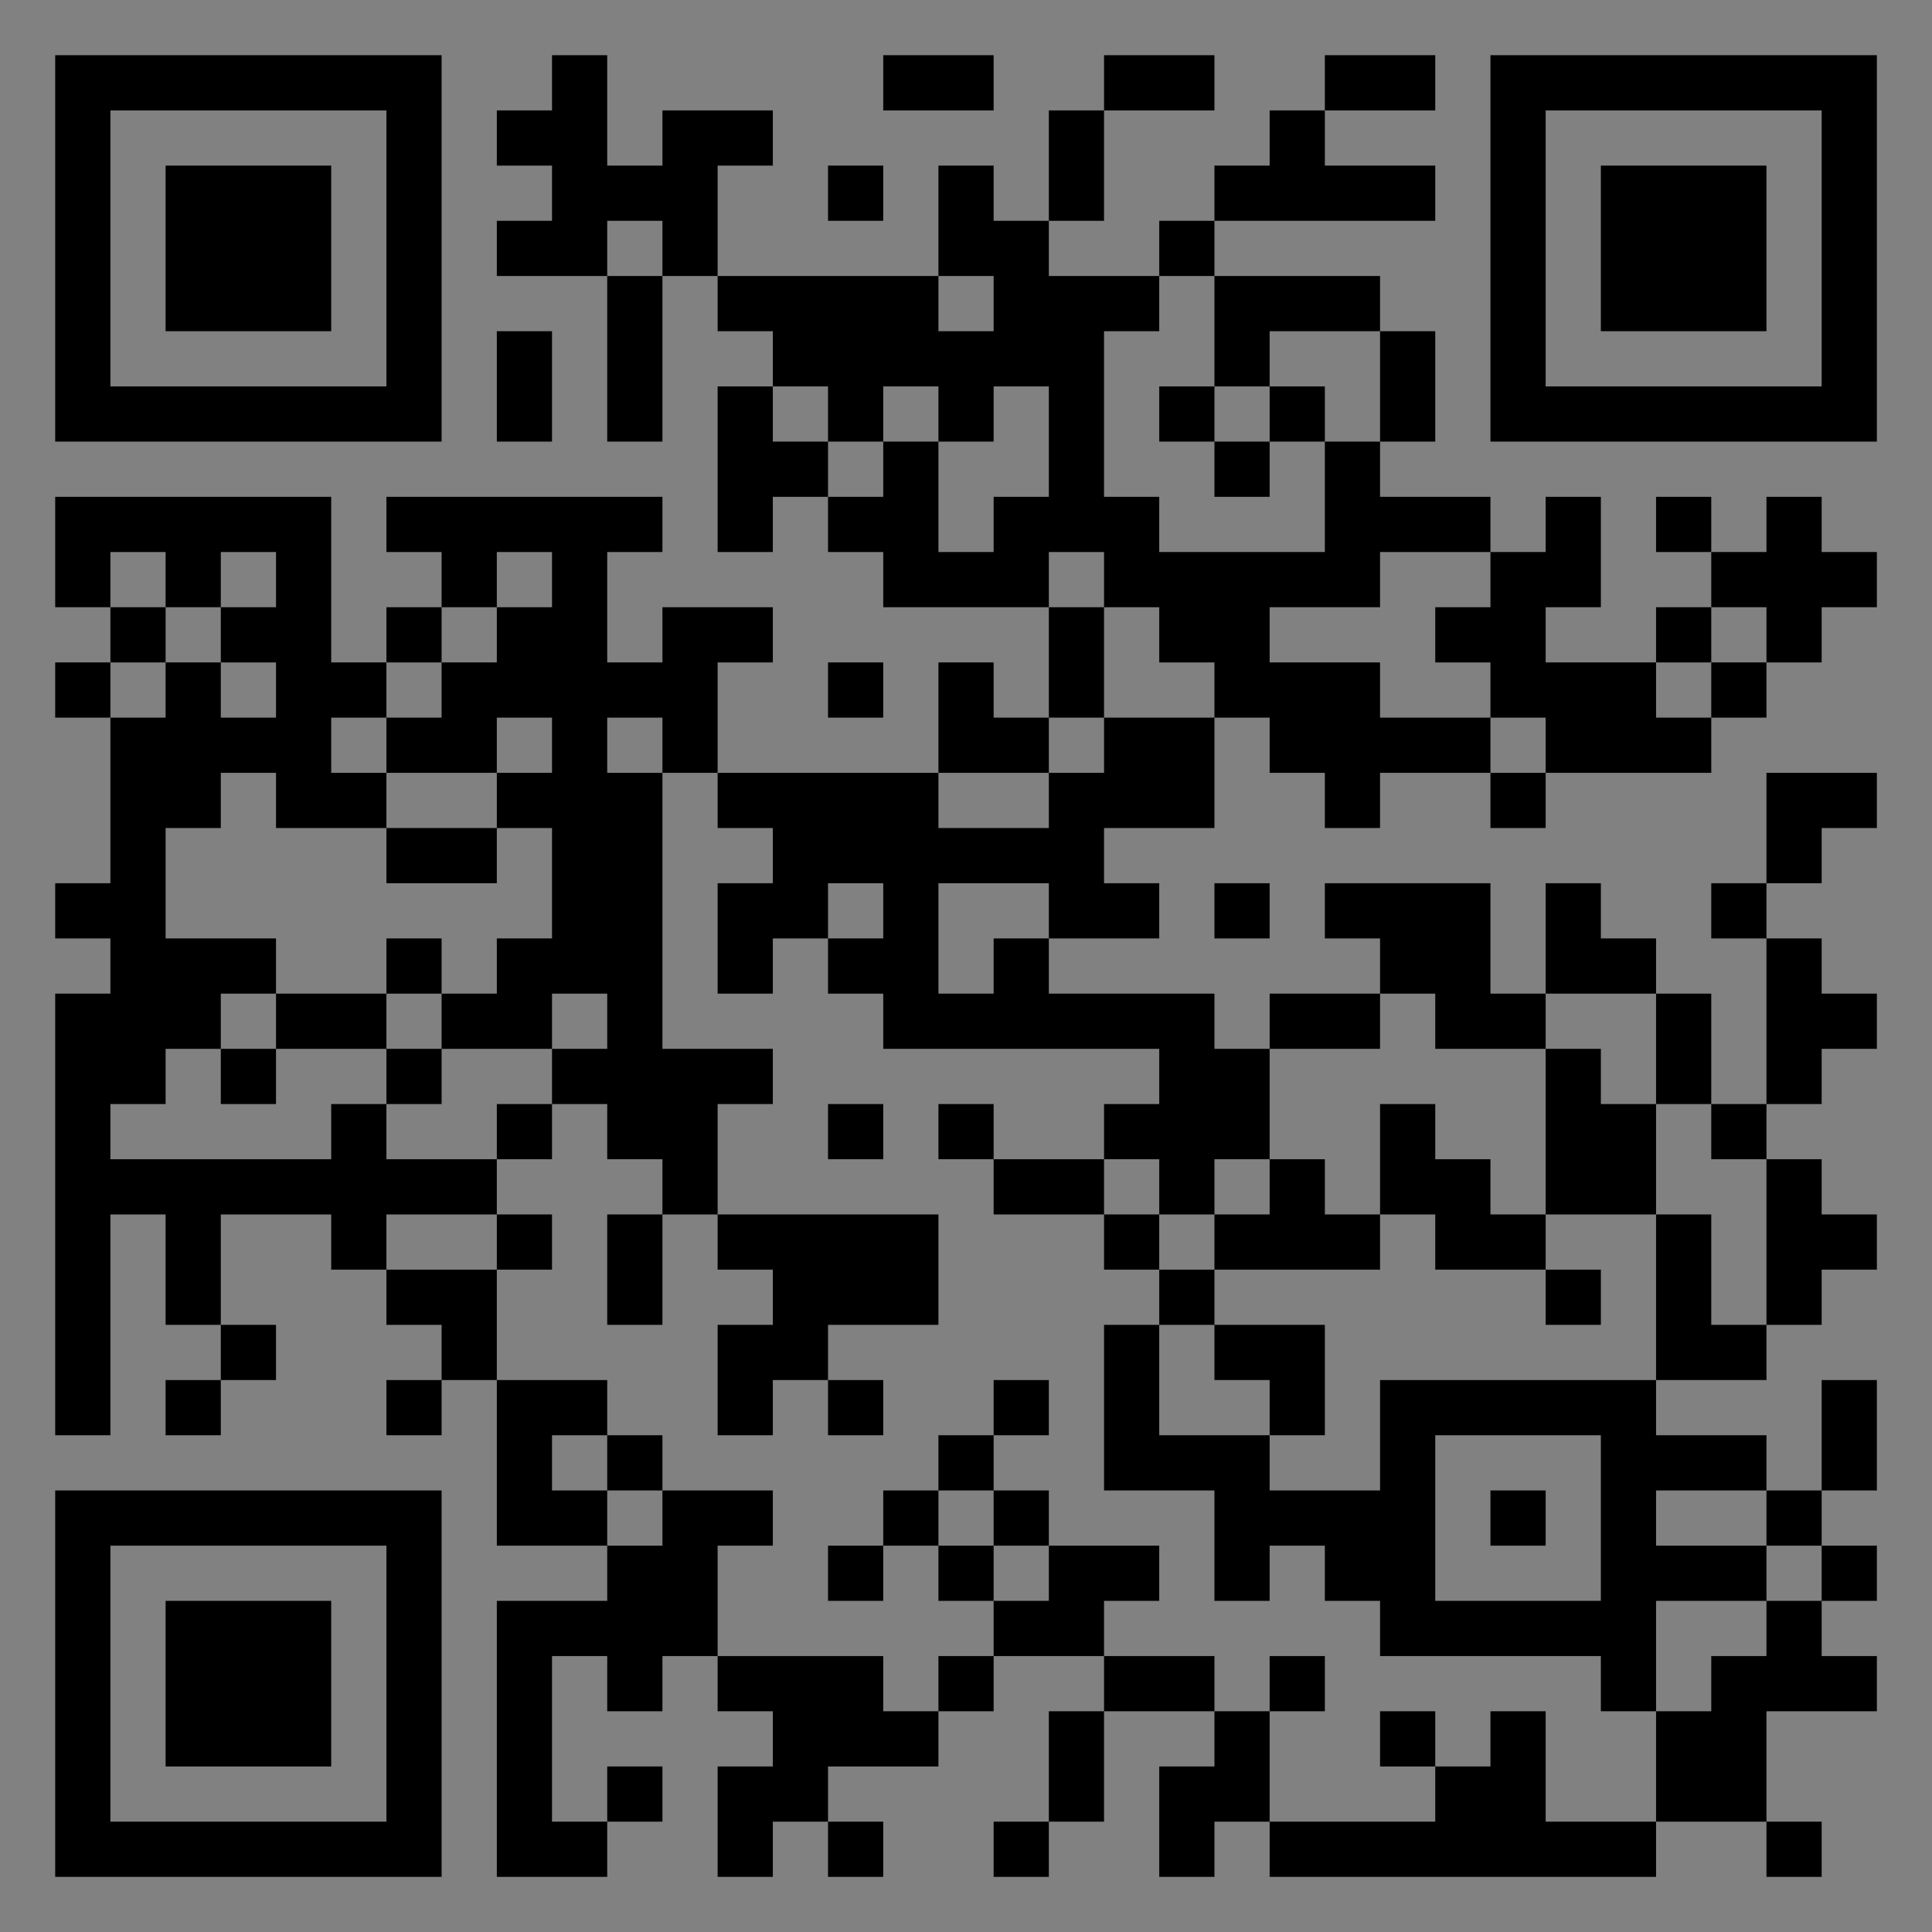 <?xml version="1.0" encoding="UTF-8"?>
<svg xmlns="http://www.w3.org/2000/svg" version="1.1" width="400" height="400" viewBox="0 0 400 400"><rect x="0" y="0" width="400" height="400" fill="#808080" stroke="none"/><rect x="0" y="0" width="400" height="400" fill="#ffffff" fill-opacity="0.01"/><g transform="scale(11.429)"><g transform="translate(1.000,1.000)"><path fill-rule="evenodd" d="M9 0L9 1L8 1L8 2L9 2L9 3L8 3L8 4L10 4L10 7L11 7L11 4L12 4L12 5L13 5L13 6L12 6L12 9L13 9L13 8L14 8L14 9L15 9L15 10L18 10L18 12L17 12L17 11L16 11L16 13L12 13L12 11L13 11L13 10L11 10L11 11L10 11L10 9L11 9L11 8L6 8L6 9L7 9L7 10L6 10L6 11L5 11L5 8L0 8L0 10L1 10L1 11L0 11L0 12L1 12L1 15L0 15L0 16L1 16L1 17L0 17L0 25L1 25L1 21L2 21L2 23L3 23L3 24L2 24L2 25L3 25L3 24L4 24L4 23L3 23L3 21L5 21L5 22L6 22L6 23L7 23L7 24L6 24L6 25L7 25L7 24L8 24L8 27L10 27L10 28L8 28L8 33L10 33L10 32L11 32L11 31L10 31L10 32L9 32L9 29L10 29L10 30L11 30L11 29L12 29L12 30L13 30L13 31L12 31L12 33L13 33L13 32L14 32L14 33L15 33L15 32L14 32L14 31L16 31L16 30L17 30L17 29L19 29L19 30L18 30L18 32L17 32L17 33L18 33L18 32L19 32L19 30L21 30L21 31L20 31L20 33L21 33L21 32L22 32L22 33L29 33L29 32L31 32L31 33L32 33L32 32L31 32L31 30L33 30L33 29L32 29L32 28L33 28L33 27L32 27L32 26L33 26L33 24L32 24L32 26L31 26L31 25L29 25L29 24L31 24L31 23L32 23L32 22L33 22L33 21L32 21L32 20L31 20L31 19L32 19L32 18L33 18L33 17L32 17L32 16L31 16L31 15L32 15L32 14L33 14L33 13L31 13L31 15L30 15L30 16L31 16L31 19L30 19L30 17L29 17L29 16L28 16L28 15L27 15L27 17L26 17L26 15L23 15L23 16L24 16L24 17L22 17L22 18L21 18L21 17L18 17L18 16L20 16L20 15L19 15L19 14L21 14L21 12L22 12L22 13L23 13L23 14L24 14L24 13L26 13L26 14L27 14L27 13L30 13L30 12L31 12L31 11L32 11L32 10L33 10L33 9L32 9L32 8L31 8L31 9L30 9L30 8L29 8L29 9L30 9L30 10L29 10L29 11L27 11L27 10L28 10L28 8L27 8L27 9L26 9L26 8L24 8L24 7L25 7L25 5L24 5L24 4L21 4L21 3L25 3L25 2L23 2L23 1L25 1L25 0L23 0L23 1L22 1L22 2L21 2L21 3L20 3L20 4L18 4L18 3L19 3L19 1L21 1L21 0L19 0L19 1L18 1L18 3L17 3L17 2L16 2L16 4L12 4L12 2L13 2L13 1L11 1L11 2L10 2L10 0ZM15 0L15 1L17 1L17 0ZM14 2L14 3L15 3L15 2ZM10 3L10 4L11 4L11 3ZM16 4L16 5L17 5L17 4ZM20 4L20 5L19 5L19 8L20 8L20 9L23 9L23 7L24 7L24 5L22 5L22 6L21 6L21 4ZM8 5L8 7L9 7L9 5ZM13 6L13 7L14 7L14 8L15 8L15 7L16 7L16 9L17 9L17 8L18 8L18 6L17 6L17 7L16 7L16 6L15 6L15 7L14 7L14 6ZM20 6L20 7L21 7L21 8L22 8L22 7L23 7L23 6L22 6L22 7L21 7L21 6ZM1 9L1 10L2 10L2 11L1 11L1 12L2 12L2 11L3 11L3 12L4 12L4 11L3 11L3 10L4 10L4 9L3 9L3 10L2 10L2 9ZM8 9L8 10L7 10L7 11L6 11L6 12L5 12L5 13L6 13L6 14L4 14L4 13L3 13L3 14L2 14L2 16L4 16L4 17L3 17L3 18L2 18L2 19L1 19L1 20L5 20L5 19L6 19L6 20L8 20L8 21L6 21L6 22L8 22L8 24L10 24L10 25L9 25L9 26L10 26L10 27L11 27L11 26L13 26L13 27L12 27L12 29L15 29L15 30L16 30L16 29L17 29L17 28L18 28L18 27L20 27L20 28L19 28L19 29L21 29L21 30L22 30L22 32L25 32L25 31L26 31L26 30L27 30L27 32L29 32L29 30L30 30L30 29L31 29L31 28L32 28L32 27L31 27L31 26L29 26L29 27L31 27L31 28L29 28L29 30L28 30L28 29L24 29L24 28L23 28L23 27L22 27L22 28L21 28L21 26L19 26L19 23L20 23L20 25L22 25L22 26L24 26L24 24L29 24L29 21L30 21L30 23L31 23L31 20L30 20L30 19L29 19L29 17L27 17L27 18L25 18L25 17L24 17L24 18L22 18L22 20L21 20L21 21L20 21L20 20L19 20L19 19L20 19L20 18L15 18L15 17L14 17L14 16L15 16L15 15L14 15L14 16L13 16L13 17L12 17L12 15L13 15L13 14L12 14L12 13L11 13L11 12L10 12L10 13L11 13L11 18L13 18L13 19L12 19L12 21L11 21L11 20L10 20L10 19L9 19L9 18L10 18L10 17L9 17L9 18L7 18L7 17L8 17L8 16L9 16L9 14L8 14L8 13L9 13L9 12L8 12L8 13L6 13L6 12L7 12L7 11L8 11L8 10L9 10L9 9ZM18 9L18 10L19 10L19 12L18 12L18 13L16 13L16 14L18 14L18 13L19 13L19 12L21 12L21 11L20 11L20 10L19 10L19 9ZM24 9L24 10L22 10L22 11L24 11L24 12L26 12L26 13L27 13L27 12L26 12L26 11L25 11L25 10L26 10L26 9ZM30 10L30 11L29 11L29 12L30 12L30 11L31 11L31 10ZM14 11L14 12L15 12L15 11ZM6 14L6 15L8 15L8 14ZM16 15L16 17L17 17L17 16L18 16L18 15ZM21 15L21 16L22 16L22 15ZM6 16L6 17L4 17L4 18L3 18L3 19L4 19L4 18L6 18L6 19L7 19L7 18L6 18L6 17L7 17L7 16ZM27 18L27 21L26 21L26 20L25 20L25 19L24 19L24 21L23 21L23 20L22 20L22 21L21 21L21 22L20 22L20 21L19 21L19 20L17 20L17 19L16 19L16 20L17 20L17 21L19 21L19 22L20 22L20 23L21 23L21 24L22 24L22 25L23 25L23 23L21 23L21 22L24 22L24 21L25 21L25 22L27 22L27 23L28 23L28 22L27 22L27 21L29 21L29 19L28 19L28 18ZM8 19L8 20L9 20L9 19ZM14 19L14 20L15 20L15 19ZM8 21L8 22L9 22L9 21ZM10 21L10 23L11 23L11 21ZM12 21L12 22L13 22L13 23L12 23L12 25L13 25L13 24L14 24L14 25L15 25L15 24L14 24L14 23L16 23L16 21ZM17 24L17 25L16 25L16 26L15 26L15 27L14 27L14 28L15 28L15 27L16 27L16 28L17 28L17 27L18 27L18 26L17 26L17 25L18 25L18 24ZM10 25L10 26L11 26L11 25ZM25 25L25 28L28 28L28 25ZM16 26L16 27L17 27L17 26ZM26 26L26 27L27 27L27 26ZM22 29L22 30L23 30L23 29ZM24 30L24 31L25 31L25 30ZM0 0L0 7L7 7L7 0ZM1 1L1 6L6 6L6 1ZM2 2L2 5L5 5L5 2ZM33 0L26 0L26 7L33 7ZM32 1L27 1L27 6L32 6ZM31 2L28 2L28 5L31 5ZM0 33L7 33L7 26L0 26ZM1 32L6 32L6 27L1 27ZM2 31L5 31L5 28L2 28Z" fill="#000000"/></g></g></svg>

